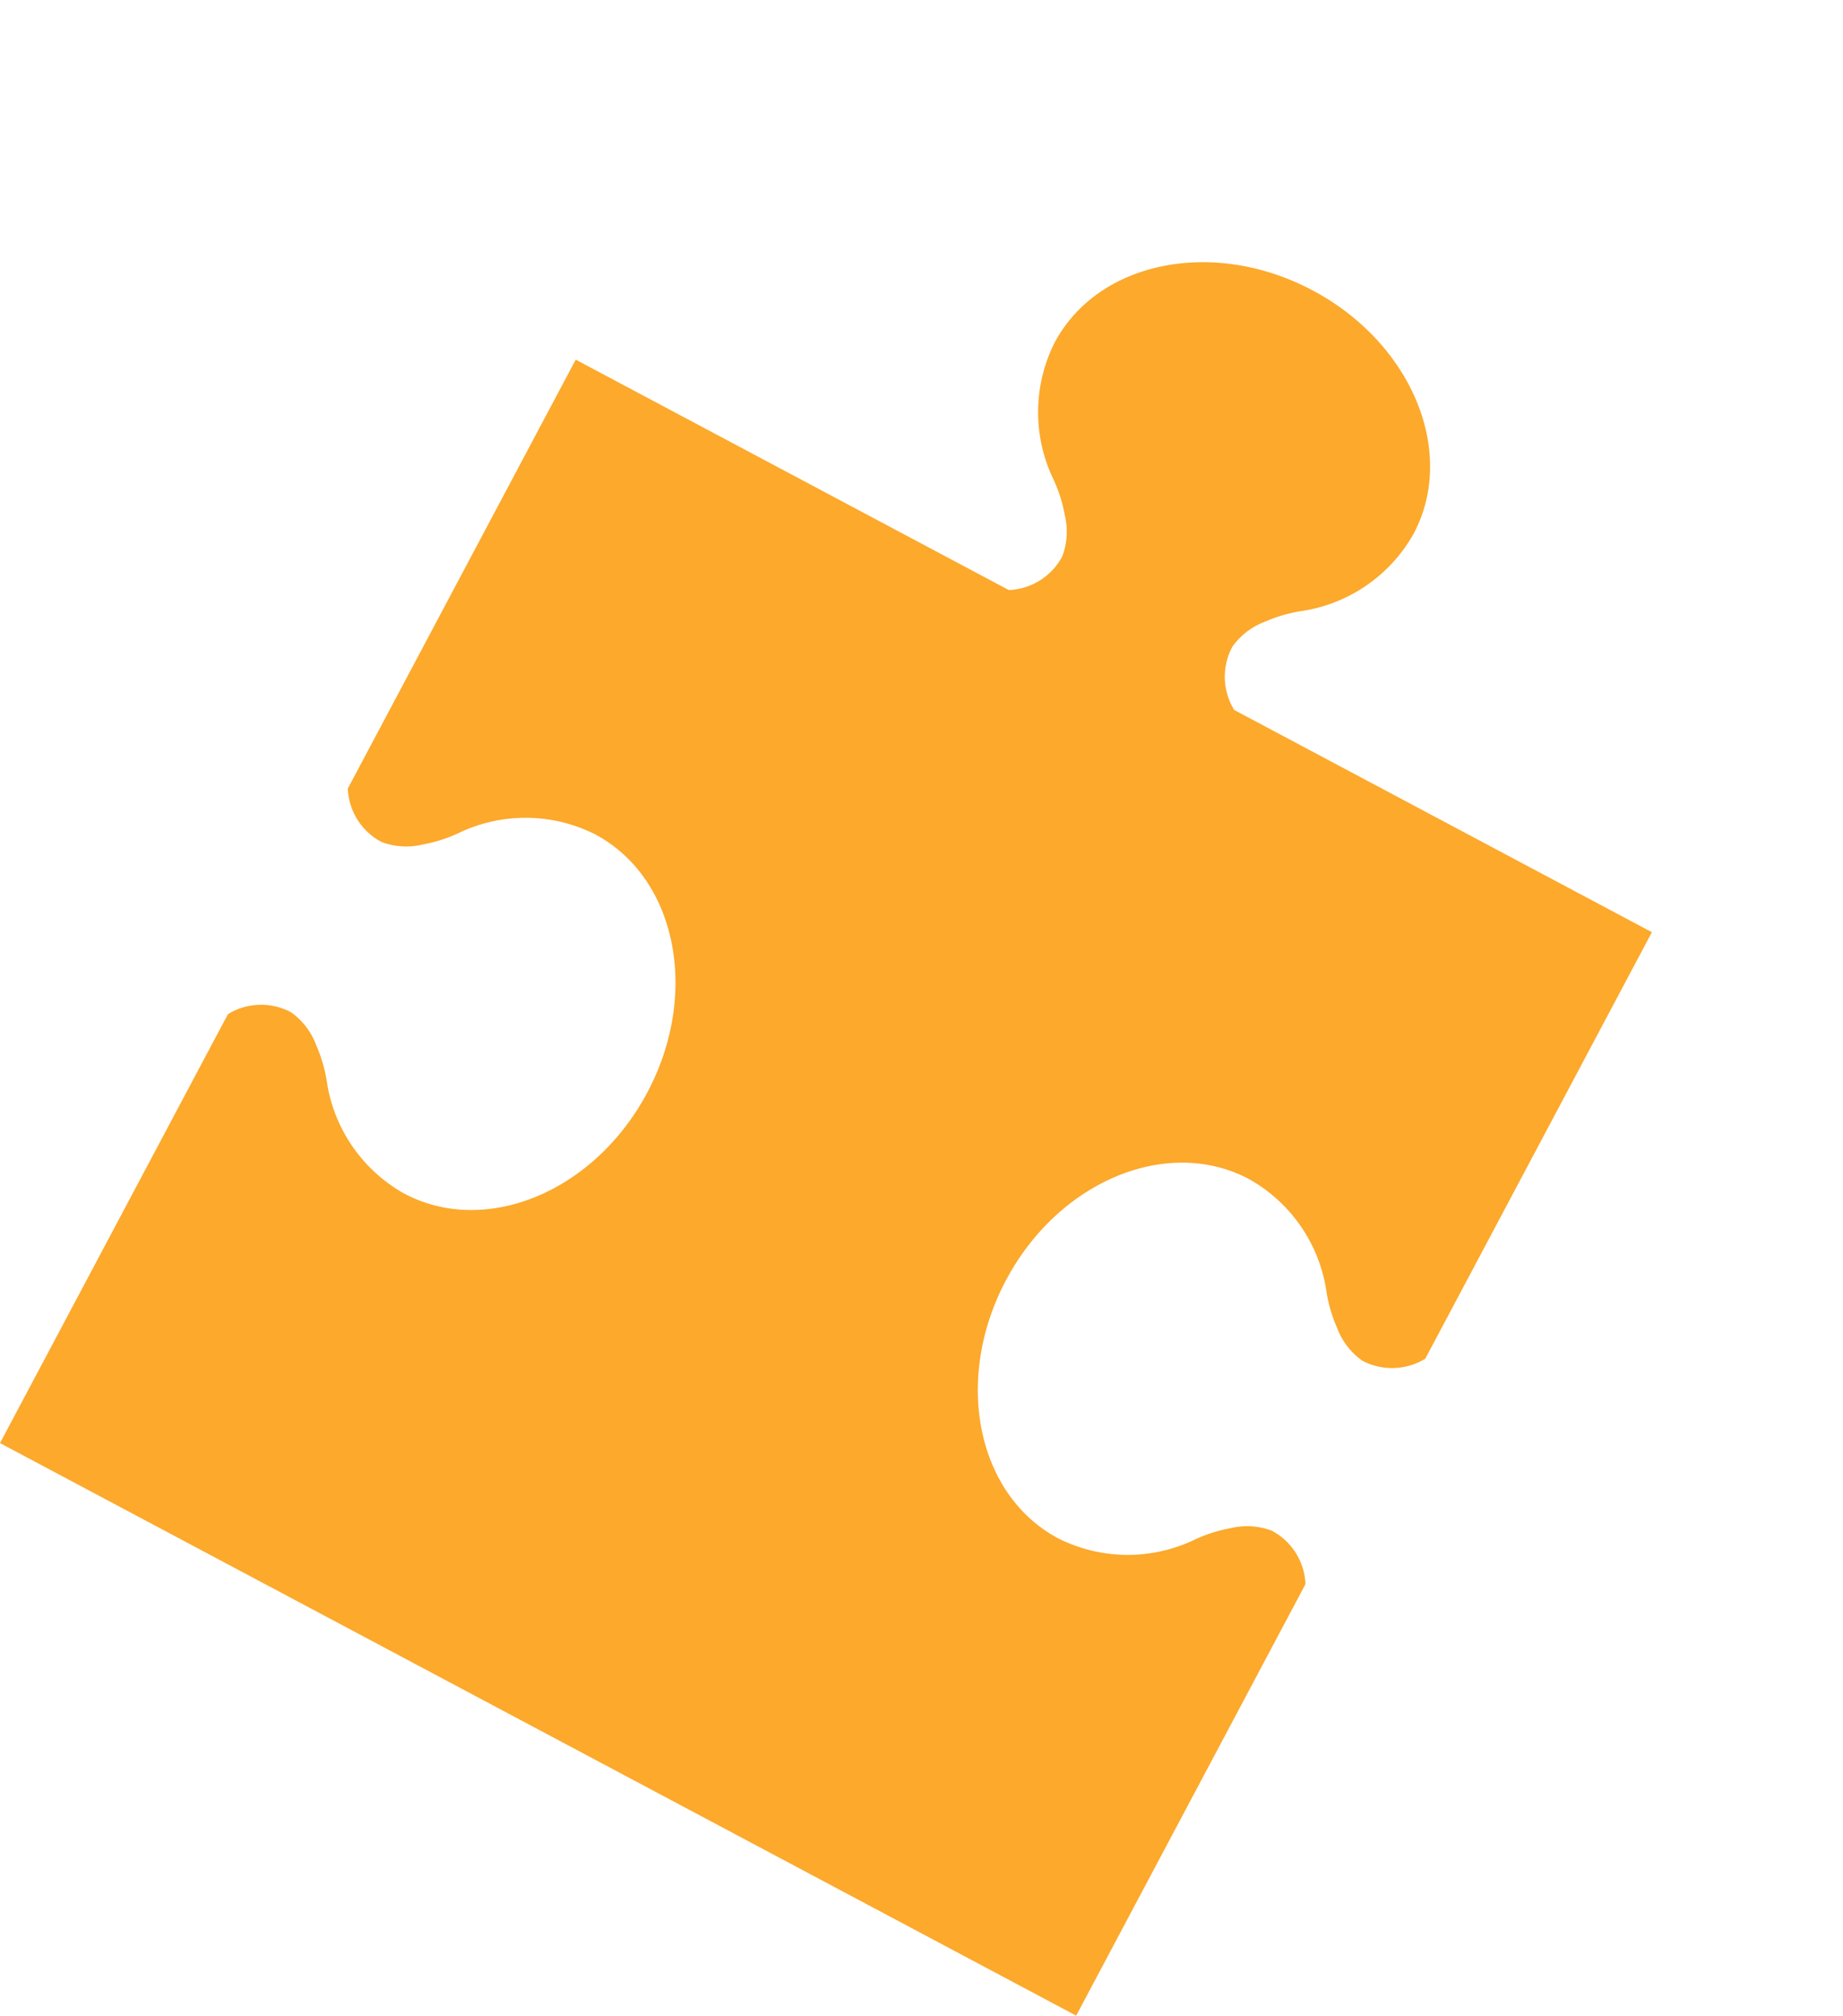 <svg xmlns="http://www.w3.org/2000/svg" width="64.253" height="70.229" viewBox="0 0 64.253 70.229">
  <path id="puzzul_piece" d="M51.113,14.463a5.391,5.391,0,0,0-4.234,2.215,5.109,5.109,0,0,1-.9.917,2.442,2.442,0,0,1-1.317.6A2.211,2.211,0,0,1,42.754,17.1V0H25.828a2.211,2.211,0,0,0-1.092,1.907,2.443,2.443,0,0,0,.6,1.317,5.119,5.119,0,0,0,.917.9,5.391,5.391,0,0,1,2.215,4.234c0,3.221-3.173,5.833-7.088,5.833s-7.088-2.611-7.088-5.833A5.391,5.391,0,0,1,16.5,4.125a5.116,5.116,0,0,0,.917-.9,2.444,2.444,0,0,0,.6-1.317A2.211,2.211,0,0,0,16.926,0H0V42.493H17.029a2.211,2.211,0,0,0,1.092-1.907,2.444,2.444,0,0,0-.6-1.317,5.115,5.115,0,0,0-.917-.9,5.391,5.391,0,0,1-2.215-4.234c0-3.221,3.173-5.832,7.088-5.832s7.088,2.611,7.088,5.832a5.391,5.391,0,0,1-2.215,4.234,5.113,5.113,0,0,0-.917.9,2.444,2.444,0,0,0-.6,1.317,2.211,2.211,0,0,0,1.092,1.907H42.754V26a2.211,2.211,0,0,1,1.907-1.092,2.443,2.443,0,0,1,1.317.6,5.116,5.116,0,0,1,.9.917,5.391,5.391,0,0,0,4.234,2.215c3.221,0,5.833-3.173,5.833-7.088S54.335,14.463,51.113,14.463Z" transform="translate(0 50.28) rotate(-62)" fill="#fca92c"/>
</svg>
